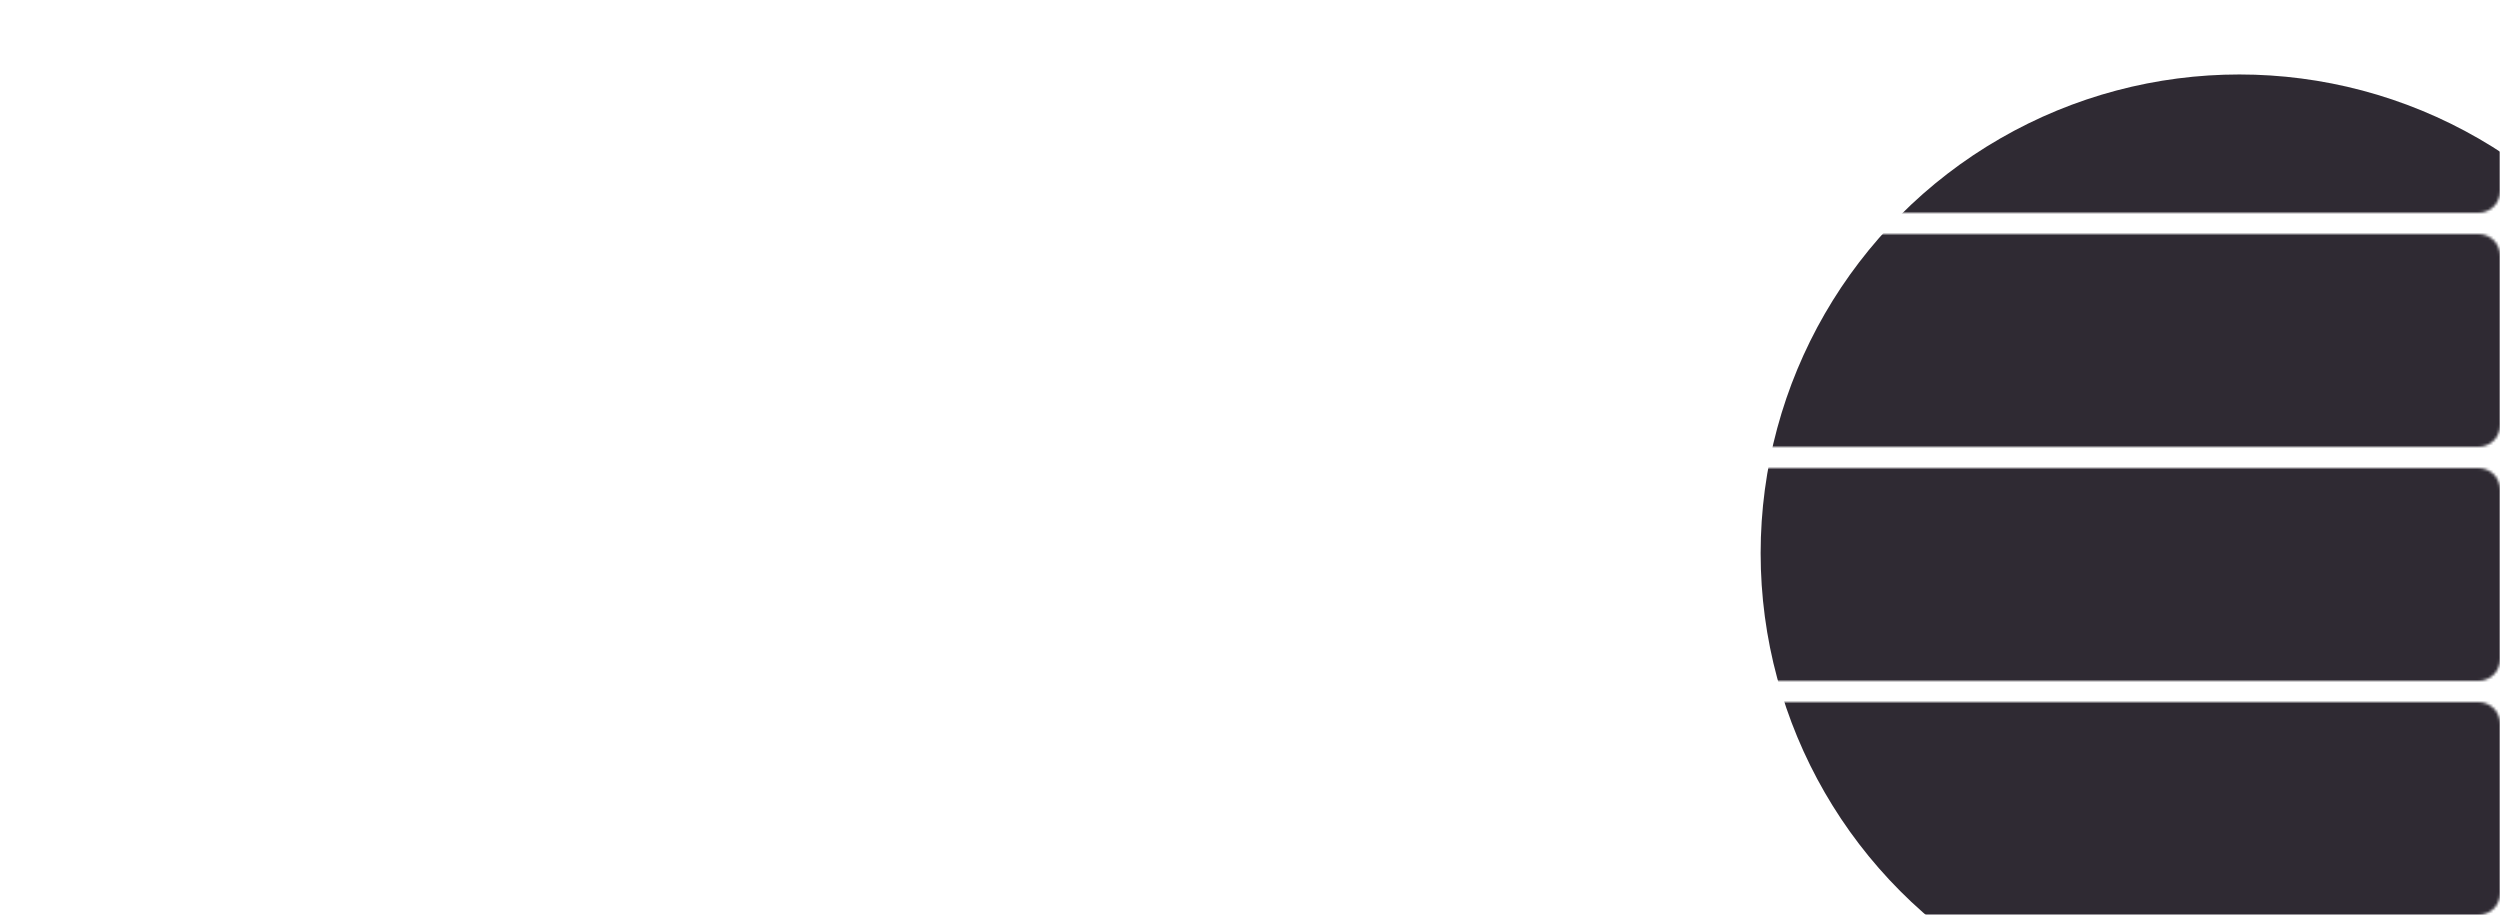 <?xml version="1.0" encoding="UTF-8"?> <svg xmlns="http://www.w3.org/2000/svg" width="940" height="344" viewBox="0 0 940 344" fill="none"> <mask id="mask0_251_166" style="mask-type:alpha" maskUnits="userSpaceOnUse" x="0" y="0" width="940" height="344"> <path d="M0 96C0 91.582 3.582 88 8 88H932C936.418 88 940 91.582 940 96V160C940 164.418 936.418 168 932 168H8C3.582 168 0 164.418 0 160V96Z" fill="#D9D9D9"></path> <path d="M0 8C0 3.582 3.582 0 8 0H932C936.418 0 940 3.582 940 8V72C940 76.418 936.418 80 932 80H8C3.582 80 0 76.418 0 72V8Z" fill="#D9D9D9"></path> <path d="M0 184C0 179.582 3.582 176 8 176H932C936.418 176 940 179.582 940 184V248C940 252.418 936.418 256 932 256H8C3.582 256 0 252.418 0 248V184Z" fill="#D9D9D9"></path> <path d="M0 272C0 267.582 3.582 264 8 264H932C936.418 264 940 267.582 940 272V336C940 340.418 936.418 344 932 344H8C3.582 344 0 340.418 0 336V272Z" fill="#D9D9D9"></path> </mask> <g mask="url(#mask0_251_166)"> <circle cx="180" cy="180" r="180" transform="matrix(-1 0 0 1 1022 28)" fill="#2F2A33"></circle> </g> </svg> 